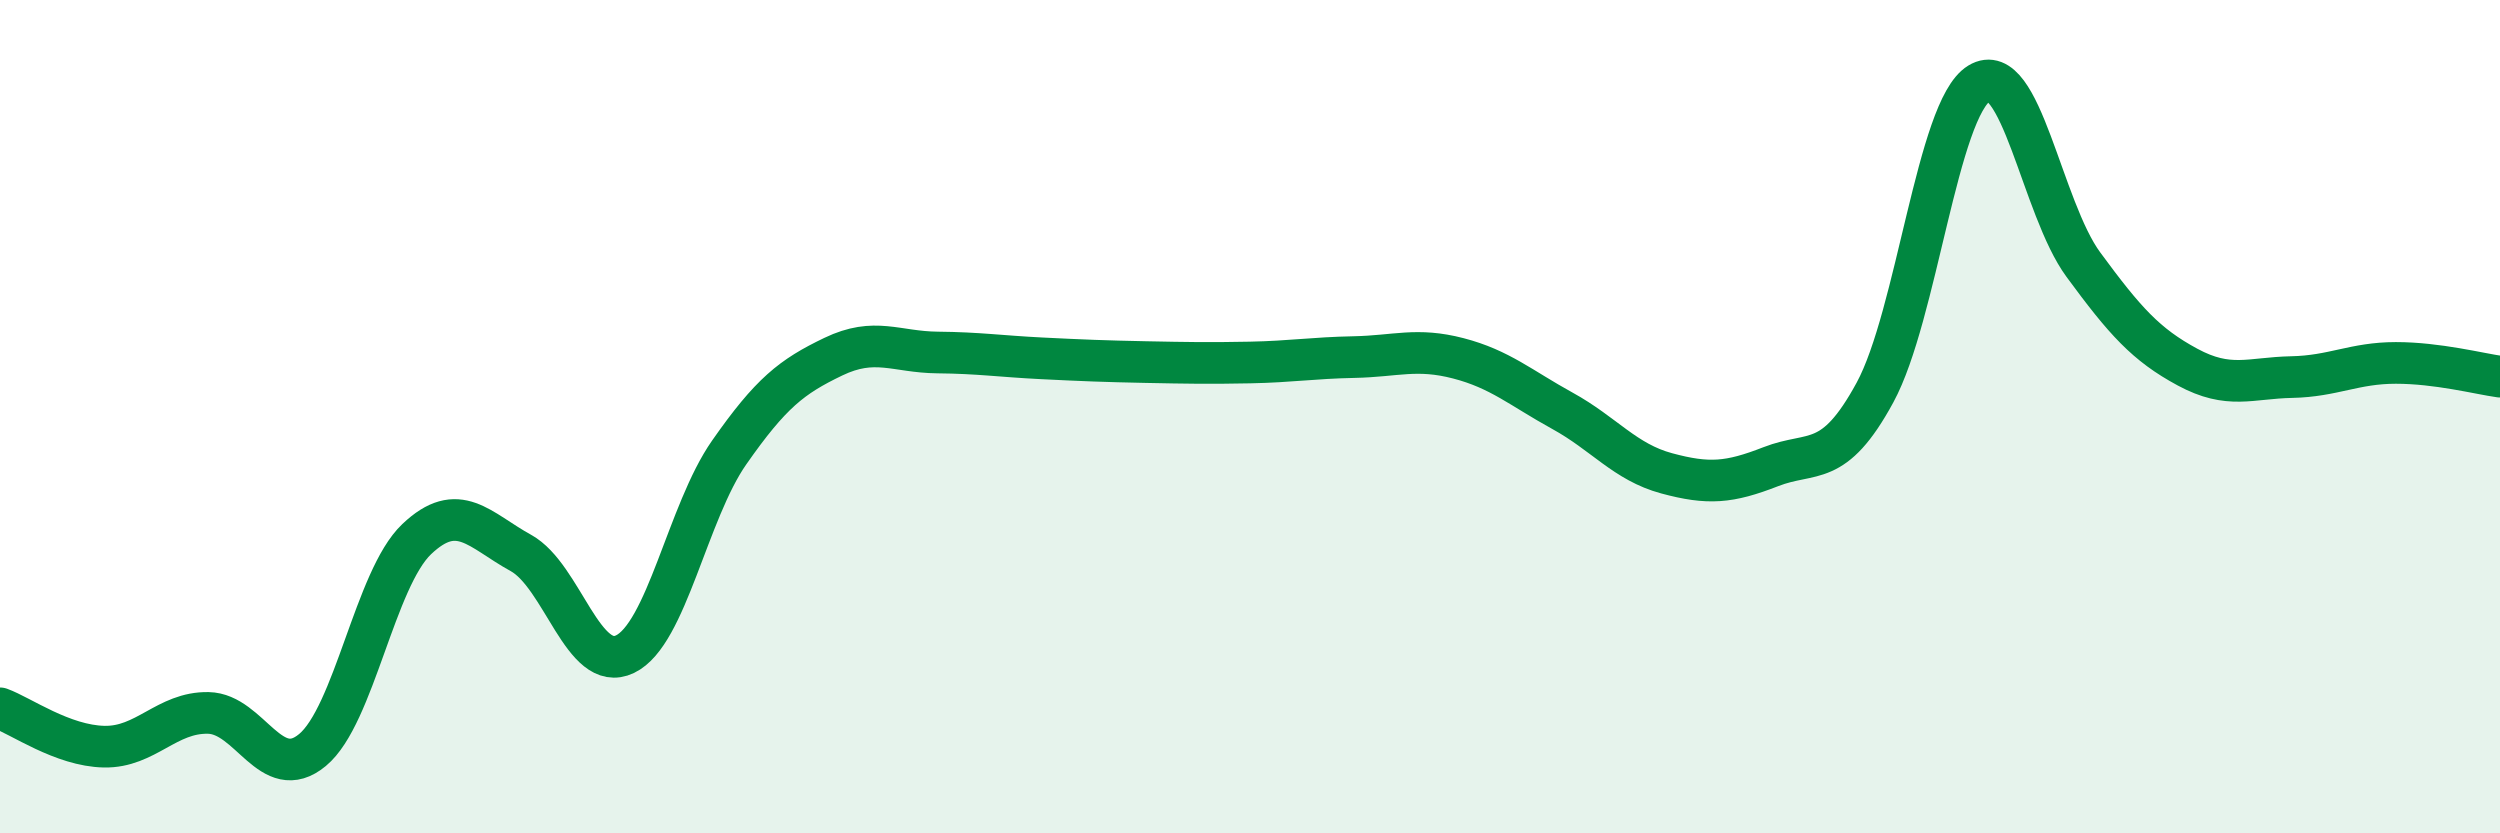 
    <svg width="60" height="20" viewBox="0 0 60 20" xmlns="http://www.w3.org/2000/svg">
      <path
        d="M 0,17 C 0.5,17.18 1.5,17.9 2.5,17.92 C 3.5,17.94 4,17.09 5,17.11 C 6,17.13 6.5,18.83 7.5,18 C 8.5,17.17 9,13.89 10,12.94 C 11,11.99 11.5,12.72 12.5,13.27 C 13.5,13.82 14,16.18 15,15.7 C 16,15.22 16.5,12.29 17.5,10.86 C 18.5,9.43 19,9.04 20,8.56 C 21,8.08 21.5,8.45 22.5,8.46 C 23.5,8.47 24,8.55 25,8.6 C 26,8.65 26.5,8.67 27.5,8.69 C 28.5,8.71 29,8.72 30,8.7 C 31,8.68 31.5,8.59 32.5,8.57 C 33.5,8.55 34,8.34 35,8.6 C 36,8.86 36.5,9.31 37.5,9.86 C 38.5,10.41 39,11.09 40,11.36 C 41,11.63 41.5,11.59 42.5,11.2 C 43.5,10.81 44,11.26 45,9.42 C 46,7.58 46.5,2.61 47.5,2 C 48.5,1.39 49,4.99 50,6.35 C 51,7.71 51.5,8.27 52.5,8.81 C 53.5,9.35 54,9.07 55,9.05 C 56,9.03 56.5,8.71 57.5,8.71 C 58.5,8.71 59.5,8.97 60,9.04L60 20L0 20Z"
        fill="#008740"
        opacity="0.1"
        stroke-linecap="round"
        stroke-linejoin="round"
      />
      <path
        d="M 0,17 C 0.5,17.18 1.5,17.9 2.5,17.92 C 3.5,17.94 4,17.09 5,17.11 C 6,17.13 6.5,18.83 7.5,18 C 8.5,17.17 9,13.89 10,12.94 C 11,11.99 11.5,12.72 12.5,13.27 C 13.5,13.82 14,16.18 15,15.7 C 16,15.22 16.5,12.29 17.5,10.86 C 18.5,9.43 19,9.04 20,8.56 C 21,8.08 21.5,8.45 22.5,8.46 C 23.5,8.47 24,8.55 25,8.6 C 26,8.65 26.5,8.67 27.5,8.69 C 28.5,8.71 29,8.72 30,8.7 C 31,8.68 31.5,8.59 32.5,8.57 C 33.5,8.55 34,8.34 35,8.6 C 36,8.86 36.5,9.31 37.5,9.86 C 38.5,10.41 39,11.09 40,11.36 C 41,11.63 41.5,11.59 42.5,11.2 C 43.5,10.81 44,11.26 45,9.42 C 46,7.58 46.5,2.61 47.5,2 C 48.5,1.39 49,4.99 50,6.35 C 51,7.71 51.5,8.27 52.5,8.81 C 53.5,9.35 54,9.07 55,9.05 C 56,9.03 56.5,8.71 57.5,8.71 C 58.5,8.71 59.5,8.97 60,9.04"
        stroke="#008740"
        stroke-width="1"
        fill="none"
        stroke-linecap="round"
        stroke-linejoin="round"
      />
    </svg>
  